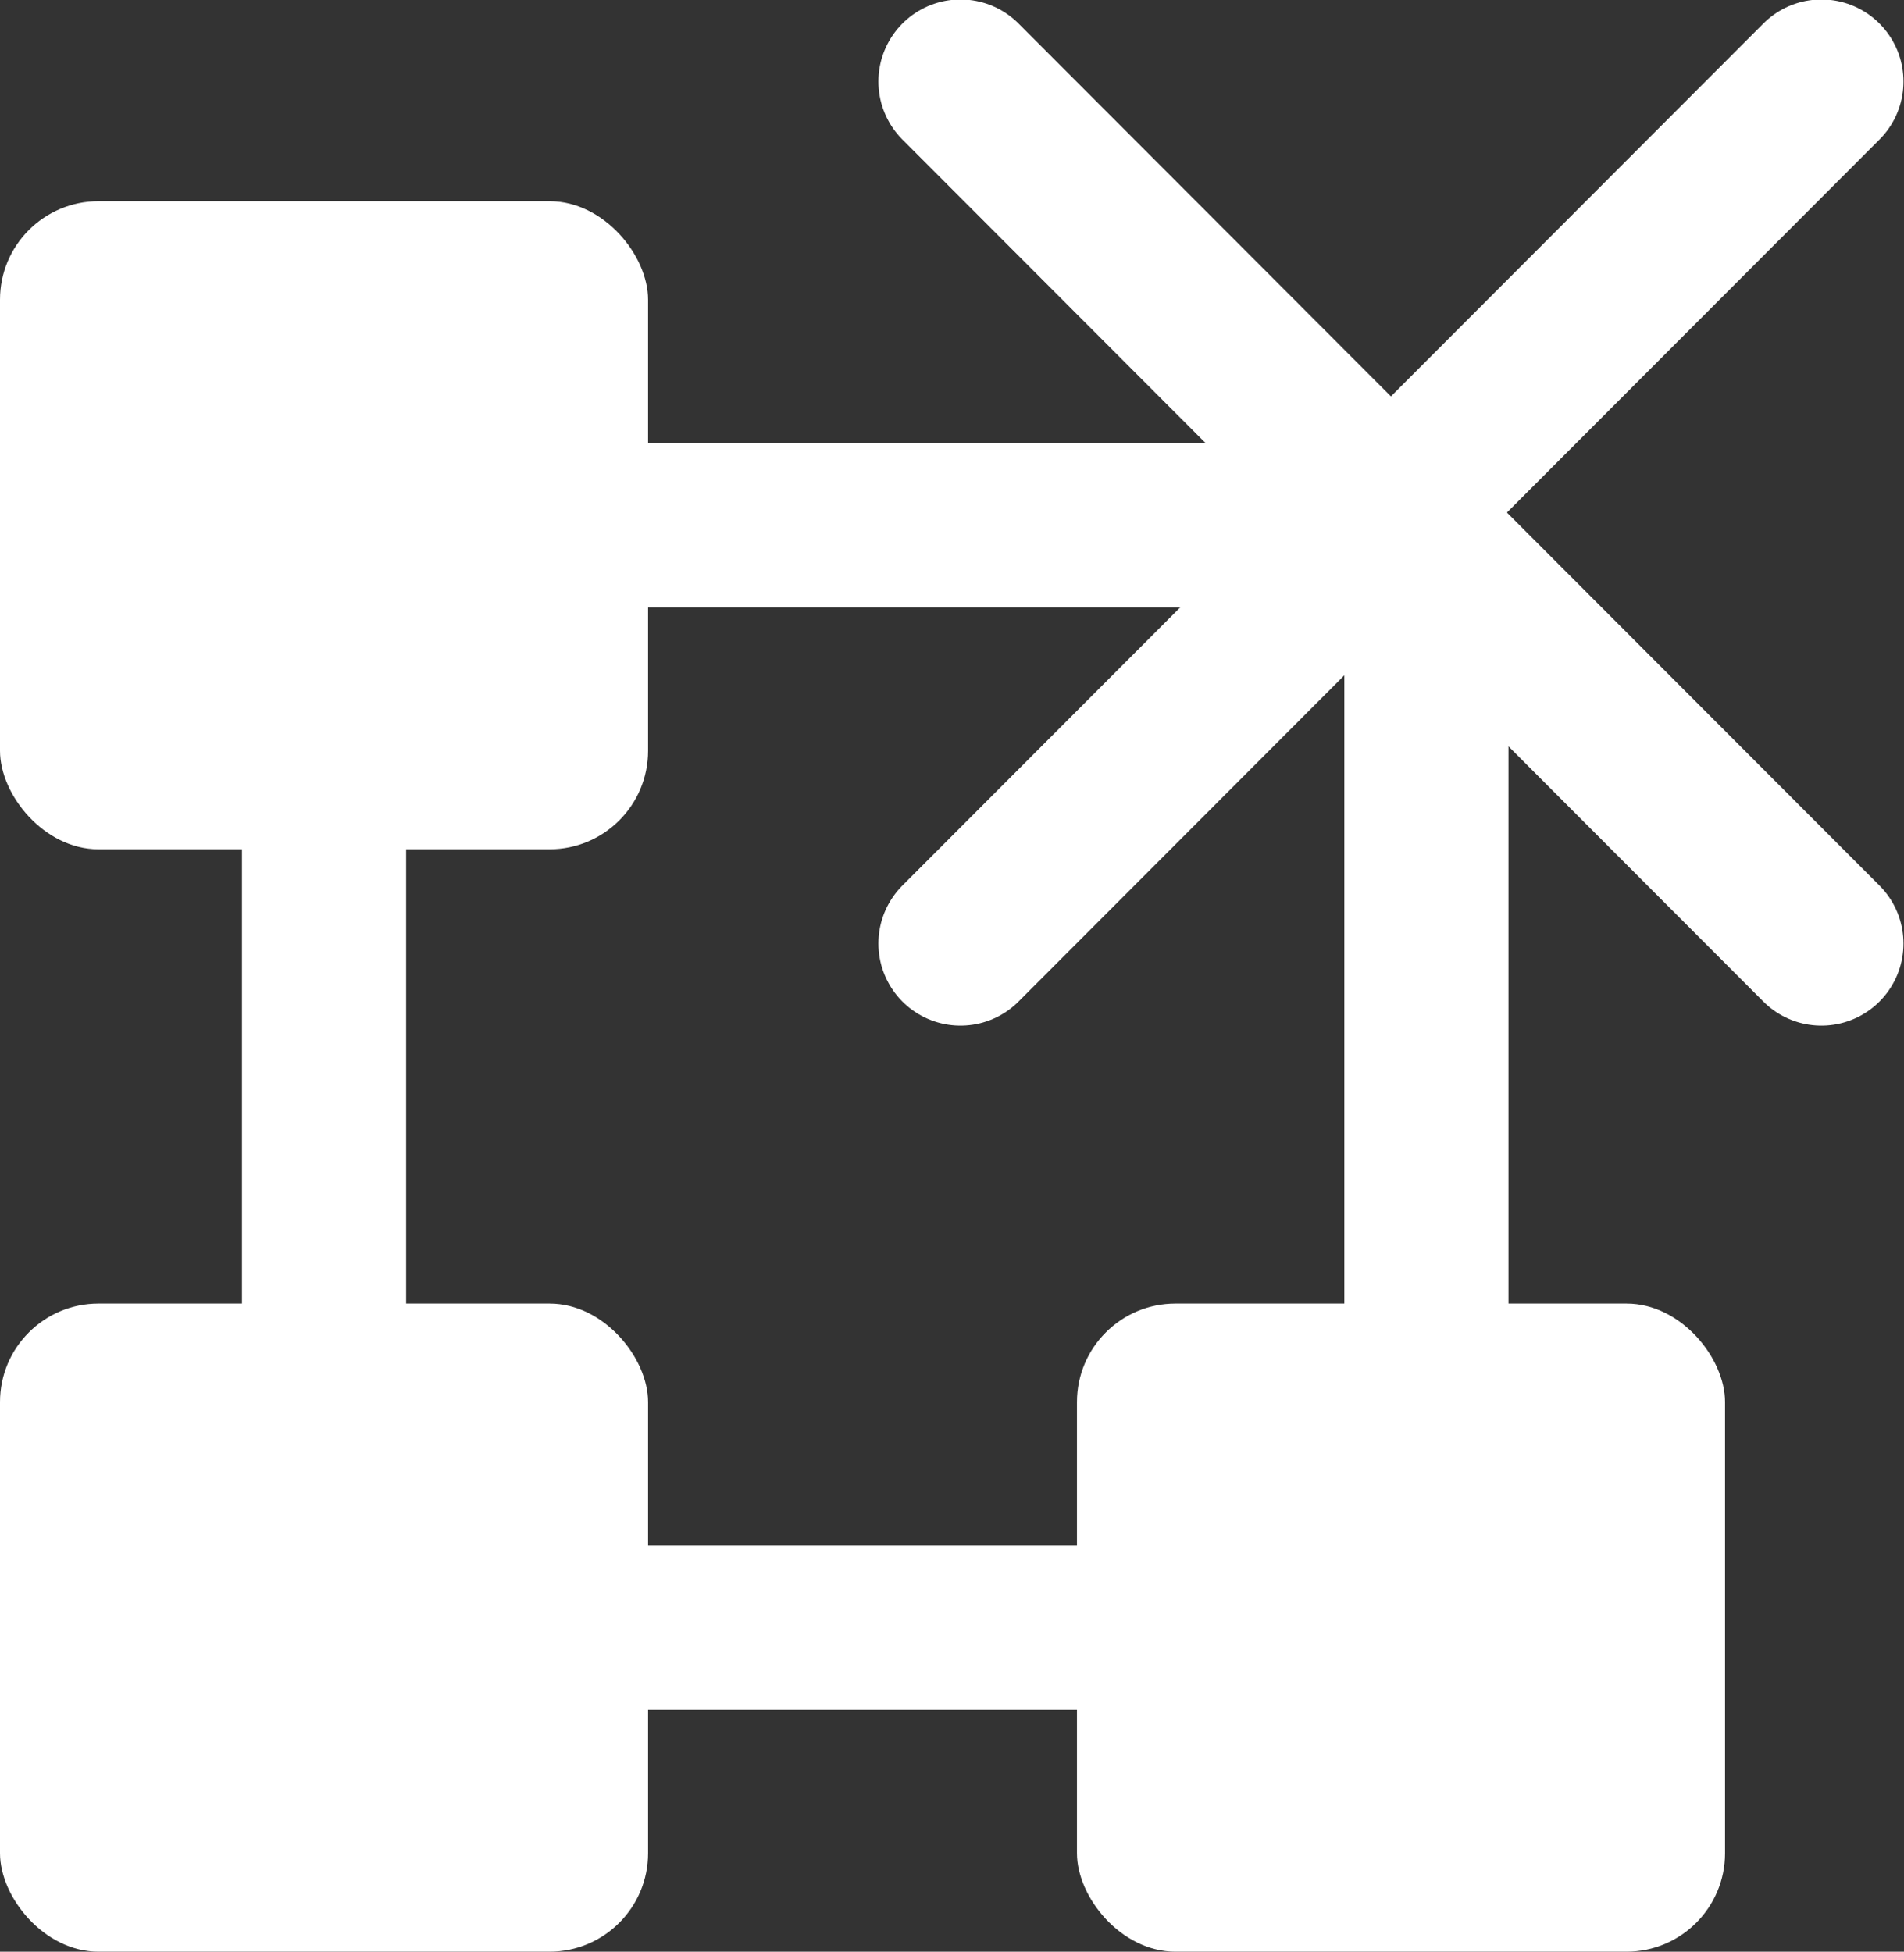 <?xml version="1.0" encoding="UTF-8"?>
<svg id="Layer_2" data-name="Layer 2" xmlns="http://www.w3.org/2000/svg" viewBox="0 0 17.98 18.43">
  <rect x="0" y="0" width="17.98" height="18.43" fill="#333333" stroke="none"/>
  <defs>
    <style>
      .cls-1 {
        fill: none;
        stroke: #fff;
        stroke-linecap: round;
        stroke-miterlimit: 10;
        stroke-width: 1.55px;
      }

      .cls-2 {
        fill: #fff;
      }
    </style>
  </defs>
  <g id="Isometric_Grid" data-name="Isometric Grid">
    <g>
      <rect class="cls-2" y="1.9" width="6.12" height="6.12" rx=".93" ry=".93"/>
      <rect class="cls-2" y="12.31" width="6.12" height="6.12" rx=".93" ry=".93"/>
      <rect class="cls-2" x="10.17" y="12.31" width="6.12" height="6.12" rx=".93" ry=".93"/>
      <line class="cls-1" x1="17.2" y1=".77" x2="9.07" y2="8.91"/>
      <line class="cls-1" x1="17.2" y1="8.91" x2="9.07" y2=".77"/>
      <rect class="cls-1" x="3.06" y="4.96" width="10.41" height="10.41" rx=".98" ry=".98"/>
    </g>
  </g>
</svg>